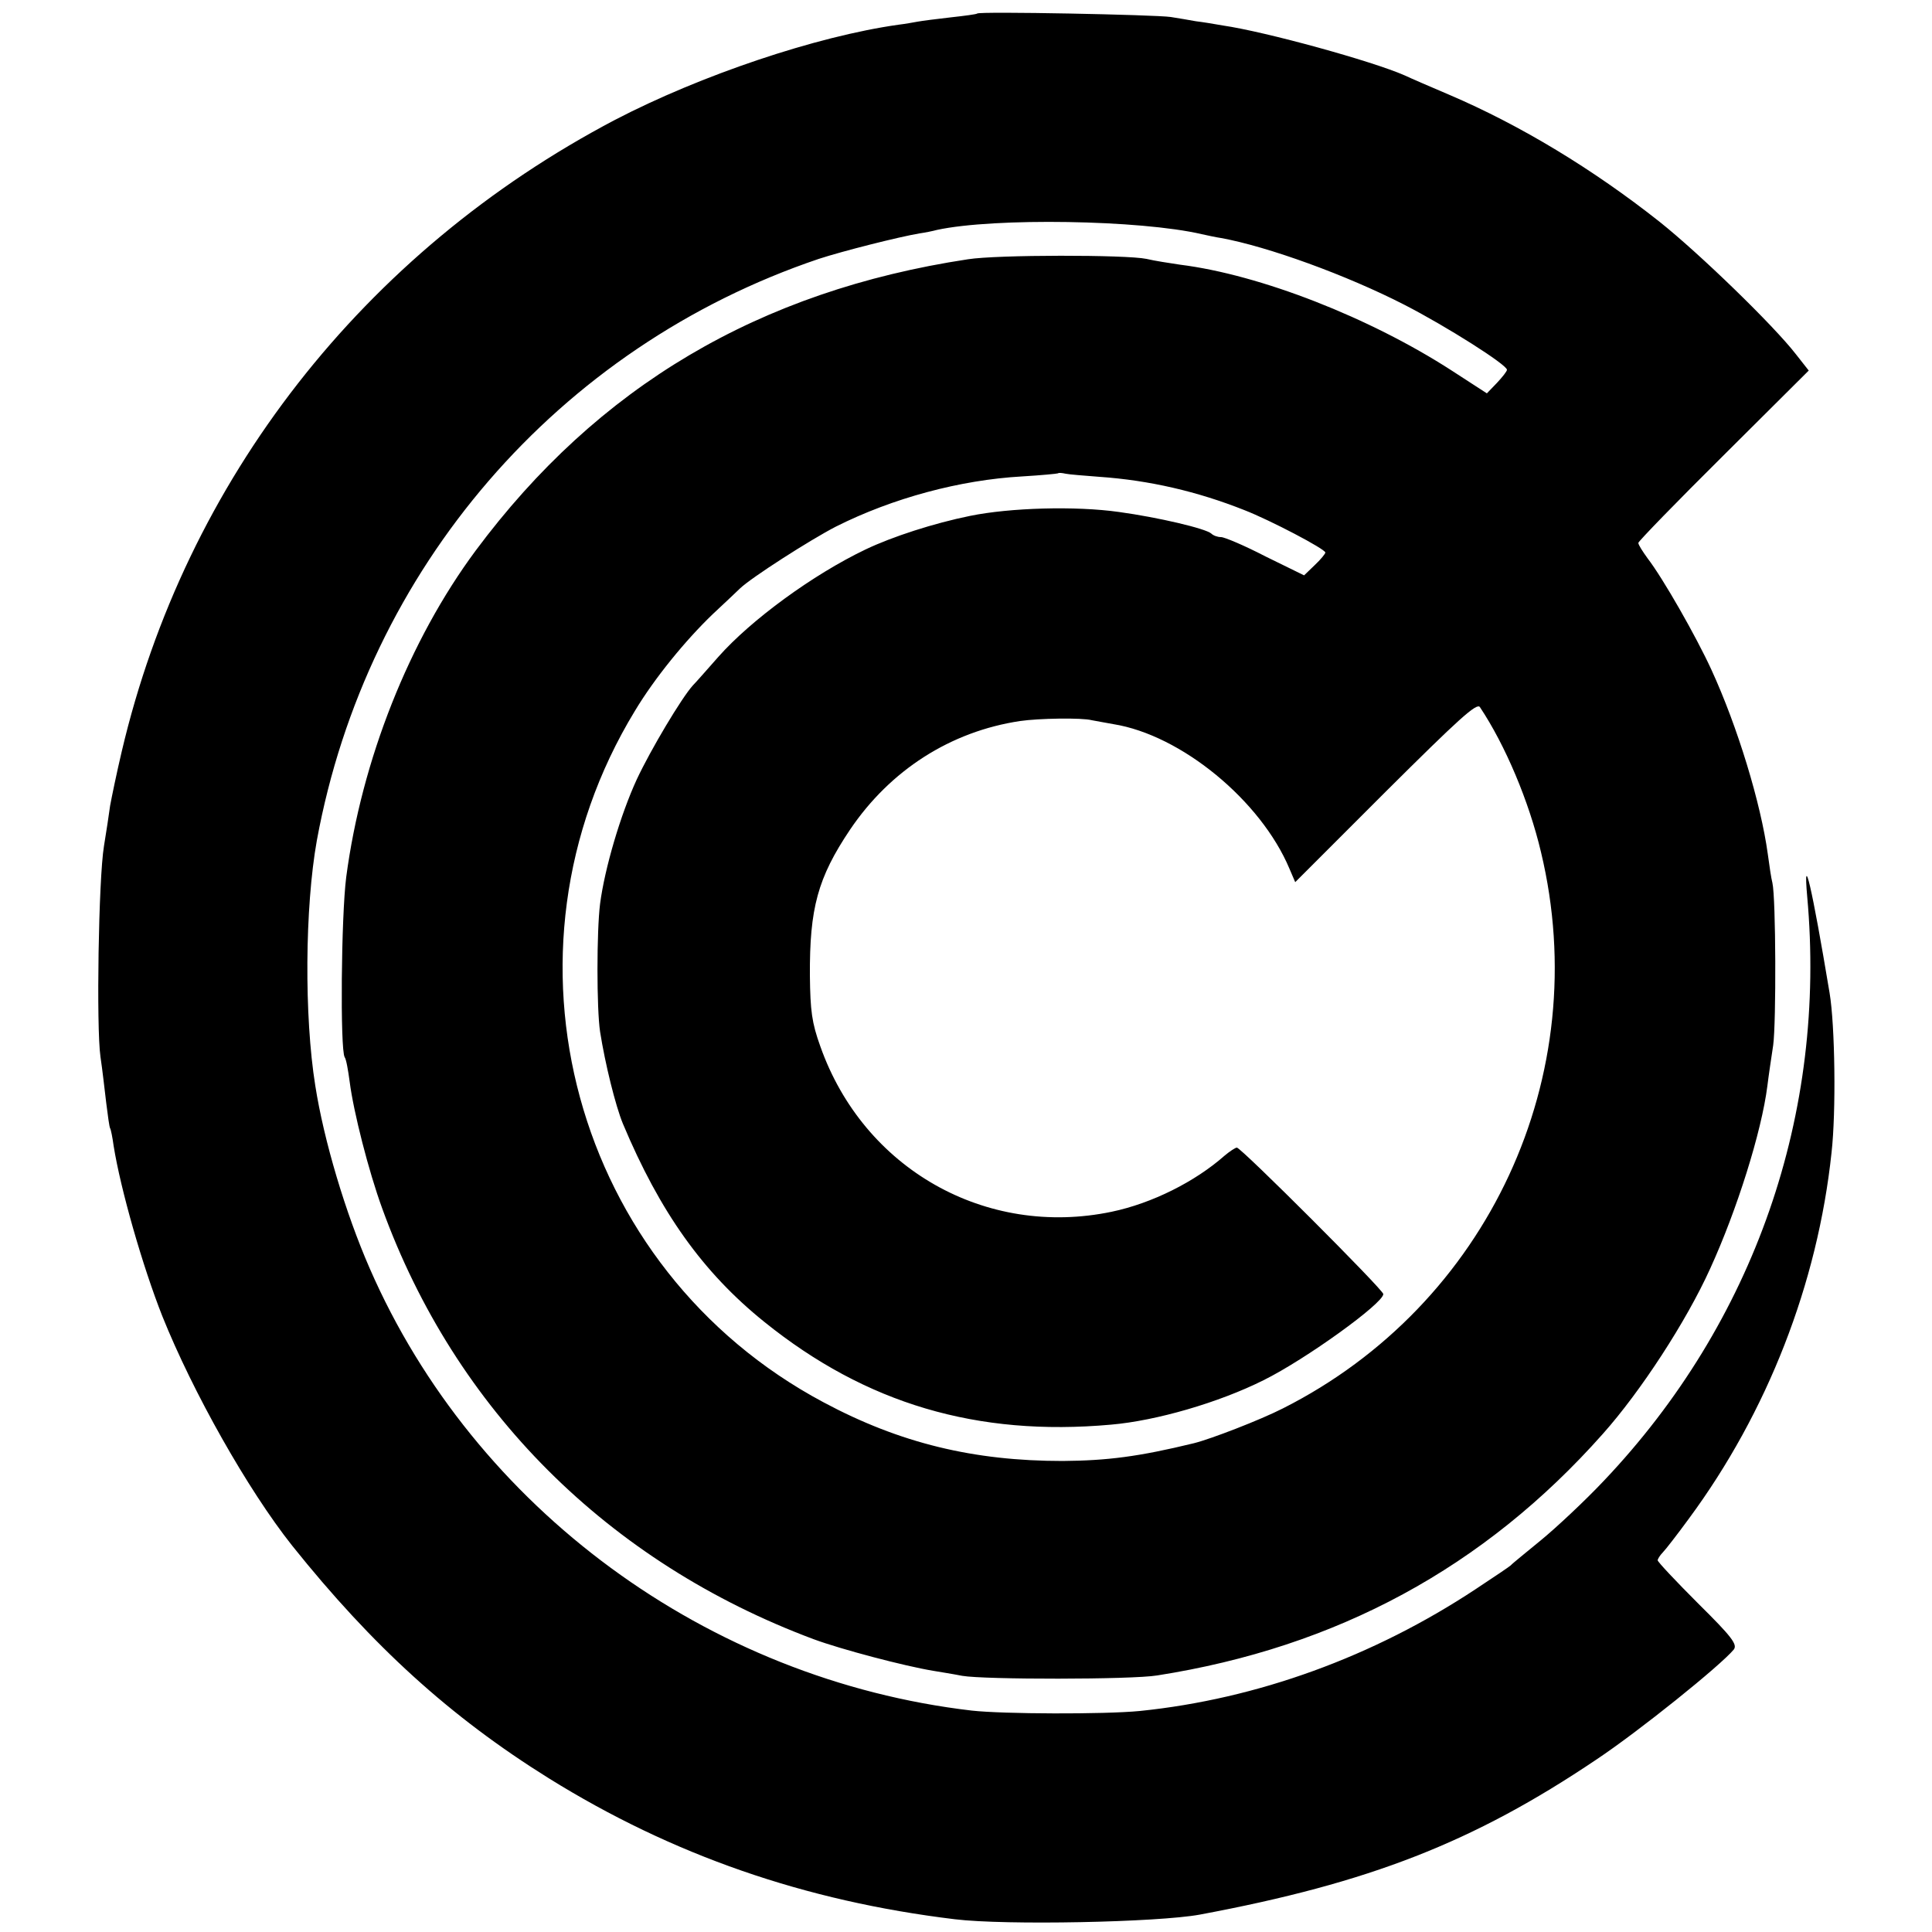 <?xml version="1.0" standalone="no"?>
<!DOCTYPE svg PUBLIC "-//W3C//DTD SVG 20010904//EN"
 "http://www.w3.org/TR/2001/REC-SVG-20010904/DTD/svg10.dtd">
<svg version="1.0" xmlns="http://www.w3.org/2000/svg"
 width="500pt" height="500pt" viewBox="0 0 500 500"
 preserveAspectRatio="xMidYMid meet">
<g transform="translate(0,500) scale(0.1,-0.1)"
fill="#000000" stroke="none">
<path d="M2529 4965 c-2 -2 -33 -6 -69 -10 -36 -4 -74 -9 -85 -11 -11 -2 -33
-6 -50 -8 -213 -30 -512 -131 -733 -246 -651 -342 -1112 -932 -1277 -1635 -13
-55 -26 -118 -30 -140 -3 -22 -10 -69 -16 -105 -14 -85 -20 -468 -9 -545 5
-33 11 -87 15 -120 4 -32 8 -62 10 -65 2 -3 6 -23 9 -45 18 -113 75 -312 126
-441 79 -197 221 -449 336 -594 208 -260 409 -443 664 -602 320 -199 663 -318
1051 -365 131 -16 525 -8 634 12 439 82 708 187 1026 401 111 74 321 243 356
285 10 13 -5 33 -92 119 -58 58 -105 108 -105 112 0 3 6 13 13 20 7 7 38 47
68 88 203 275 333 608 369 947 12 106 9 329 -5 413 -46 276 -69 374 -58 250
51 -562 -137 -1102 -526 -1512 -50 -53 -124 -122 -163 -154 -40 -33 -75 -61
-78 -65 -3 -3 -43 -30 -90 -61 -266 -176 -567 -285 -870 -316 -93 -9 -354 -8
-435 1 -684 80 -1287 523 -1558 1144 -63 144 -119 332 -141 473 -29 180 -27
462 4 635 129 703 624 1277 1299 1505 61 20 207 57 261 66 14 2 34 6 45 9 148
32 526 26 685 -11 14 -3 36 -8 50 -10 121 -22 325 -96 475 -173 109 -56 265
-155 265 -168 0 -4 -12 -19 -26 -34 l-26 -27 -91 59 c-212 137 -495 248 -703
274 -27 4 -66 10 -87 15 -52 11 -387 11 -462 -1 -541 -82 -958 -329 -1274
-754 -172 -232 -295 -542 -335 -845 -13 -101 -16 -446 -4 -466 4 -5 9 -34 13
-64 10 -78 49 -231 84 -327 189 -521 584 -916 1116 -1115 73 -27 237 -70 310
-82 17 -3 50 -8 75 -13 57 -10 439 -10 505 1 465 73 846 279 1153 625 98 110
216 291 278 428 69 151 133 354 148 473 3 25 10 72 15 105 8 59 7 381 -2 420
-3 11 -8 45 -12 75 -18 131 -78 329 -146 477 -40 87 -125 236 -165 288 -13 18
-24 35 -24 40 0 4 99 106 221 227 l220 219 -33 42 c-58 75 -250 261 -353 343
-172 136 -360 250 -545 329 -47 20 -98 42 -115 50 -84 37 -360 113 -470 129
-22 4 -53 9 -70 11 -16 3 -46 8 -65 11 -39 6 -496 15 -501 9z m316 -1199 c130
-9 254 -38 375 -86 67 -26 210 -101 210 -110 0 -3 -12 -18 -28 -33 l-27 -26
-100 49 c-54 28 -106 50 -115 50 -9 0 -20 4 -25 9 -14 13 -137 42 -239 56
-113 16 -282 11 -385 -10 -94 -19 -202 -54 -271 -87 -136 -65 -296 -182 -381
-278 -30 -34 -59 -67 -66 -74 -29 -32 -109 -166 -145 -243 -42 -91 -83 -230
-95 -322 -9 -71 -9 -272 0 -331 13 -83 40 -192 59 -238 96 -229 207 -385 366
-513 263 -212 551 -297 897 -266 117 10 279 57 395 115 109 54 310 199 310
223 0 11 -368 379 -379 379 -4 0 -19 -10 -32 -21 -76 -67 -187 -123 -292 -145
-326 -68 -642 111 -754 428 -22 61 -26 92 -27 183 -1 174 20 253 104 378 104
154 260 254 440 281 48 7 160 9 186 2 12 -2 37 -7 55 -10 176 -28 382 -198
456 -374 l15 -35 234 234 c189 188 236 231 244 219 66 -99 127 -244 158 -375
139 -579 -137 -1172 -668 -1440 -59 -30 -186 -79 -230 -90 -144 -35 -224 -45
-340 -46 -230 0 -421 46 -619 152 -647 345 -870 1161 -488 1789 51 85 131 183
202 251 32 30 63 59 70 66 29 28 182 126 248 160 147 74 322 121 482 130 50 3
91 7 93 8 2 2 11 1 20 -1 9 -2 49 -5 87 -8z"/>
</g>
</svg>
